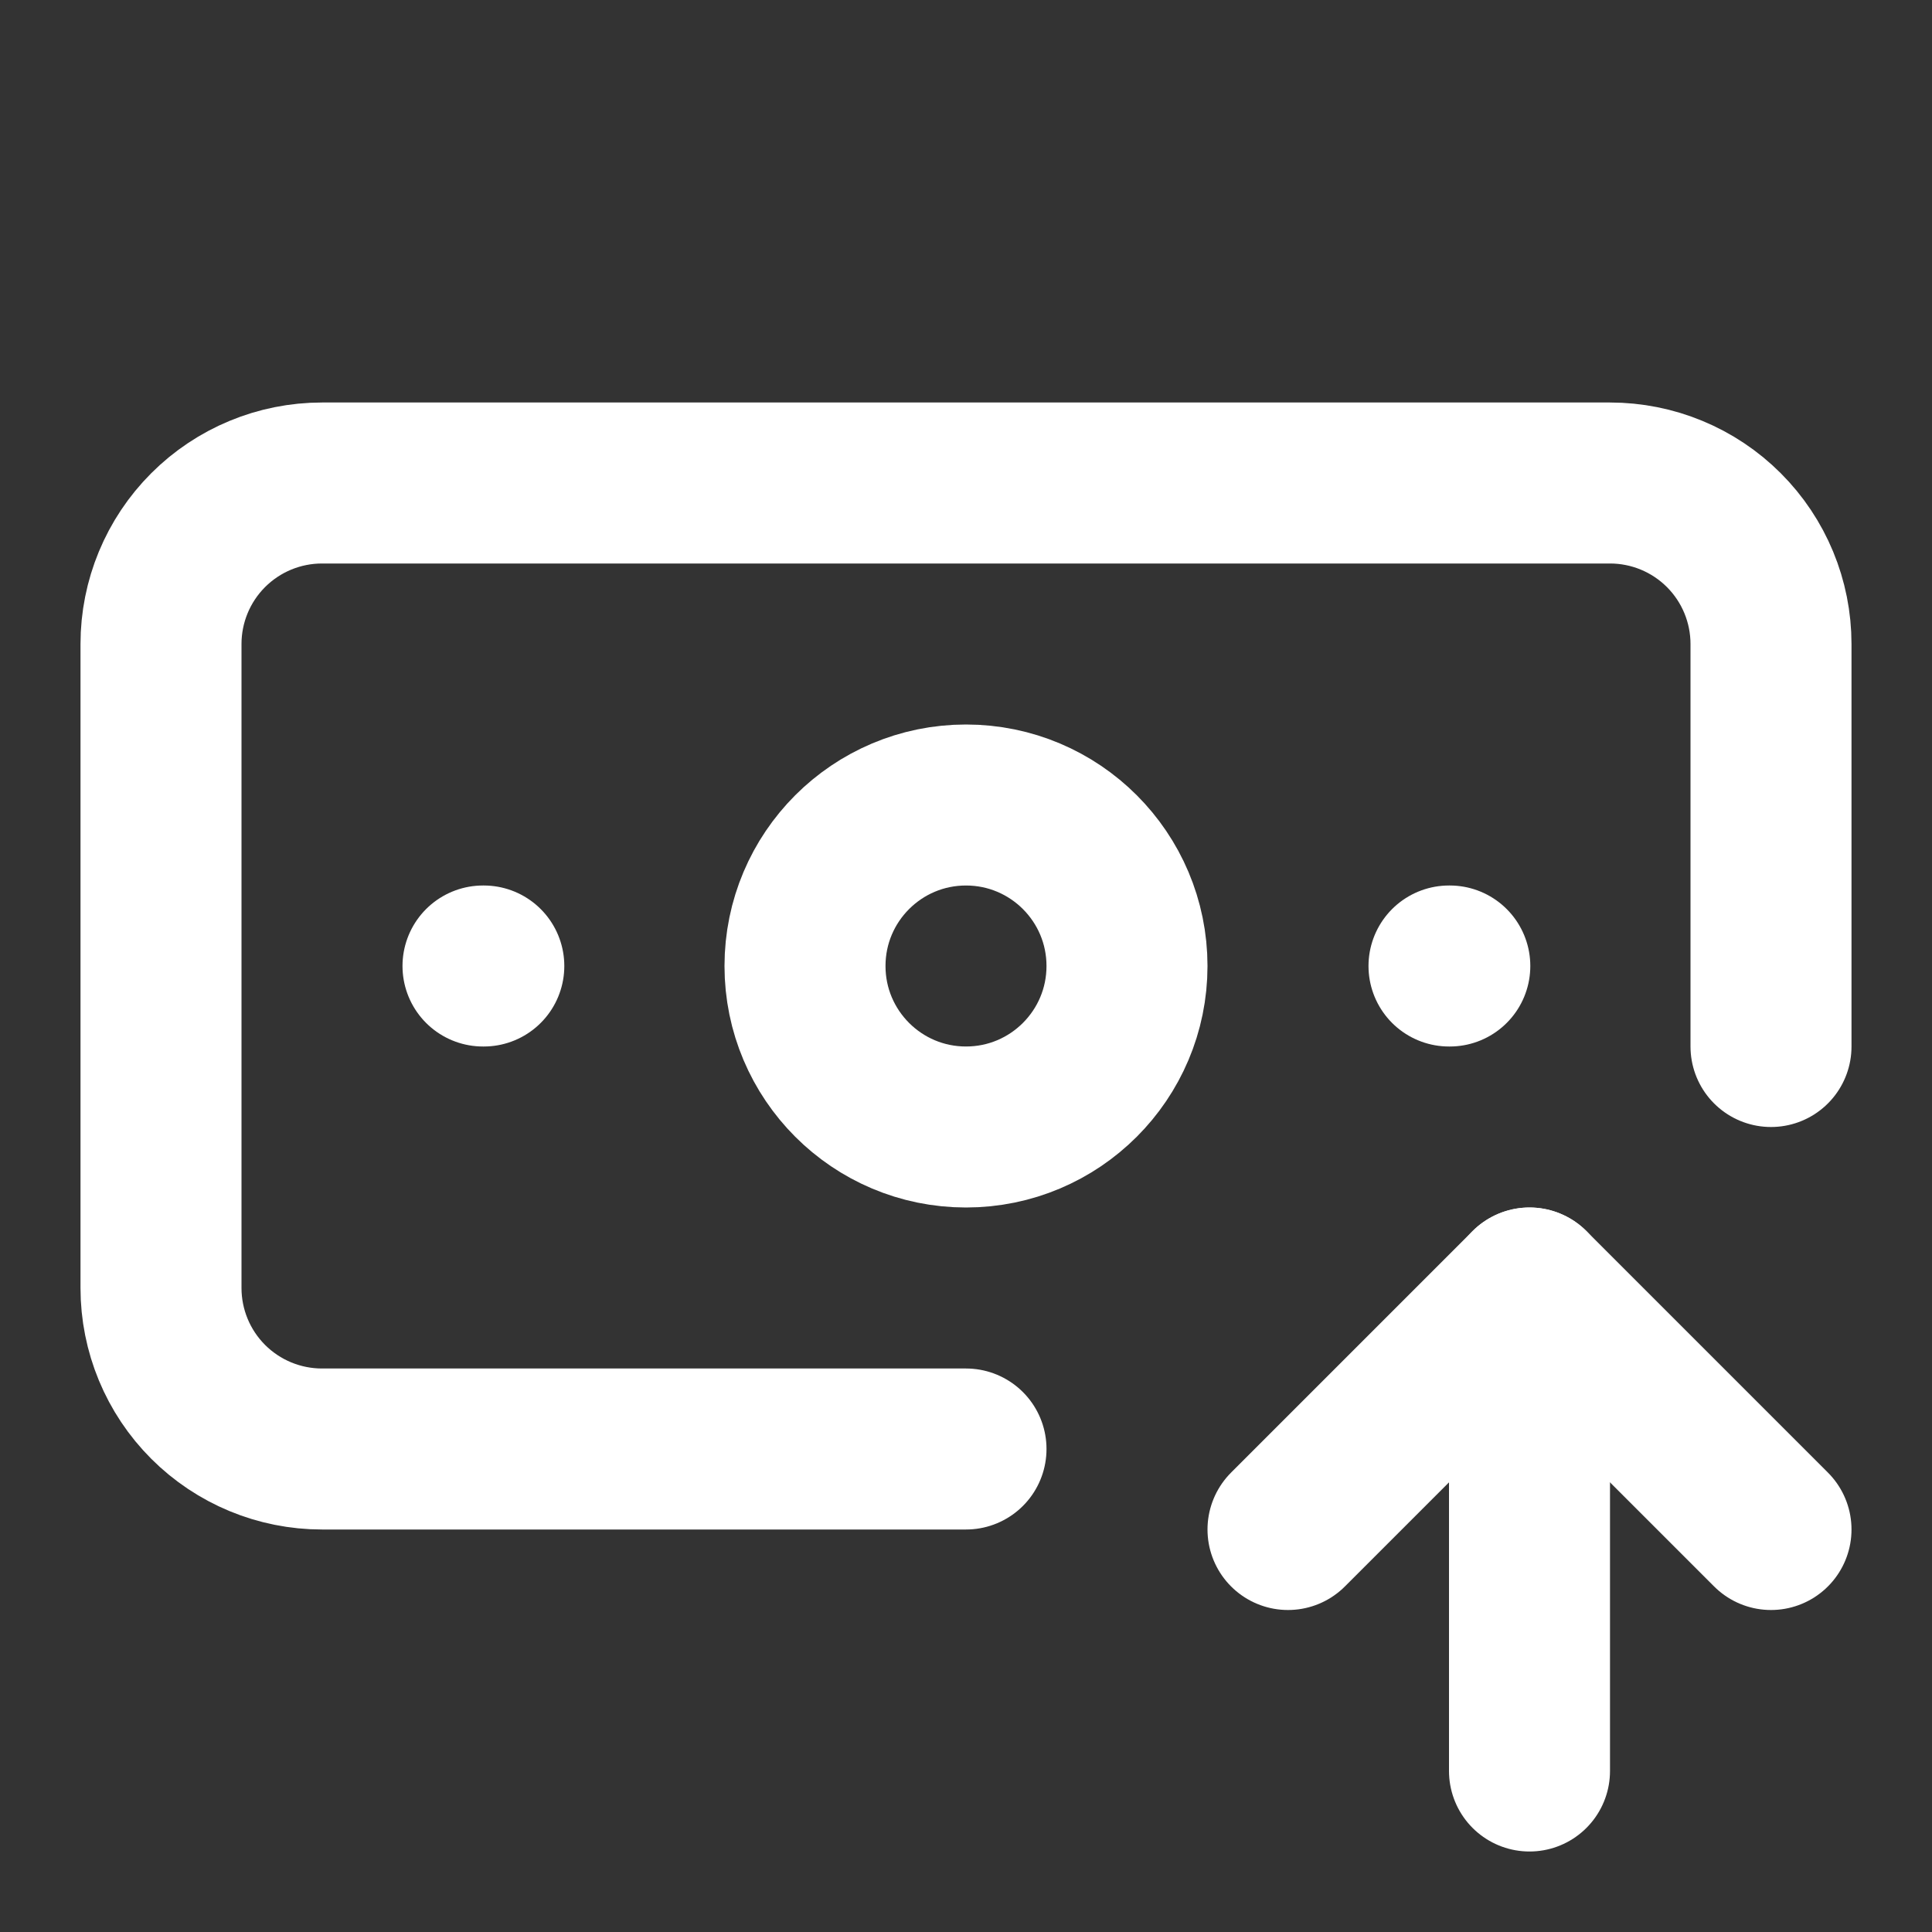 <svg width="96" height="96" viewBox="0 0 96 96" fill="none" xmlns="http://www.w3.org/2000/svg">
<rect x="0" y="0" width="96" height="96" fill="#333333" stroke="none"/>
<path d="M48 72H16C13.878 72 11.843 71.157 10.343 69.657C8.843 68.157 8 66.122 8 64V32C8 29.878 8.843 27.843 10.343 26.343C11.843 24.843 13.878 24 16 24H80C82.122 24 84.157 24.843 85.657 26.343C87.157 27.843 88 29.878 88 32V52" stroke="white" stroke-width="8" stroke-linecap="round" stroke-linejoin="round"/>
<path d="M72 48H72.04" stroke="white" stroke-width="8" stroke-linecap="round" stroke-linejoin="round"/>
<path d="M76 88V64" stroke="white" stroke-width="8" stroke-linecap="round" stroke-linejoin="round"/>
<path d="M88 76L76 64L64 76" stroke="white" stroke-width="8" stroke-linecap="round" stroke-linejoin="round"/>
<path d="M24 48H24.04" stroke="white" stroke-width="8" stroke-linecap="round" stroke-linejoin="round"/>
<path d="M48 56C52.418 56 56 52.418 56 48C56 43.582 52.418 40 48 40C43.582 40 40 43.582 40 48C40 52.418 43.582 56 48 56Z" stroke="white" stroke-width="8" stroke-linecap="round" stroke-linejoin="round"/>
</svg>